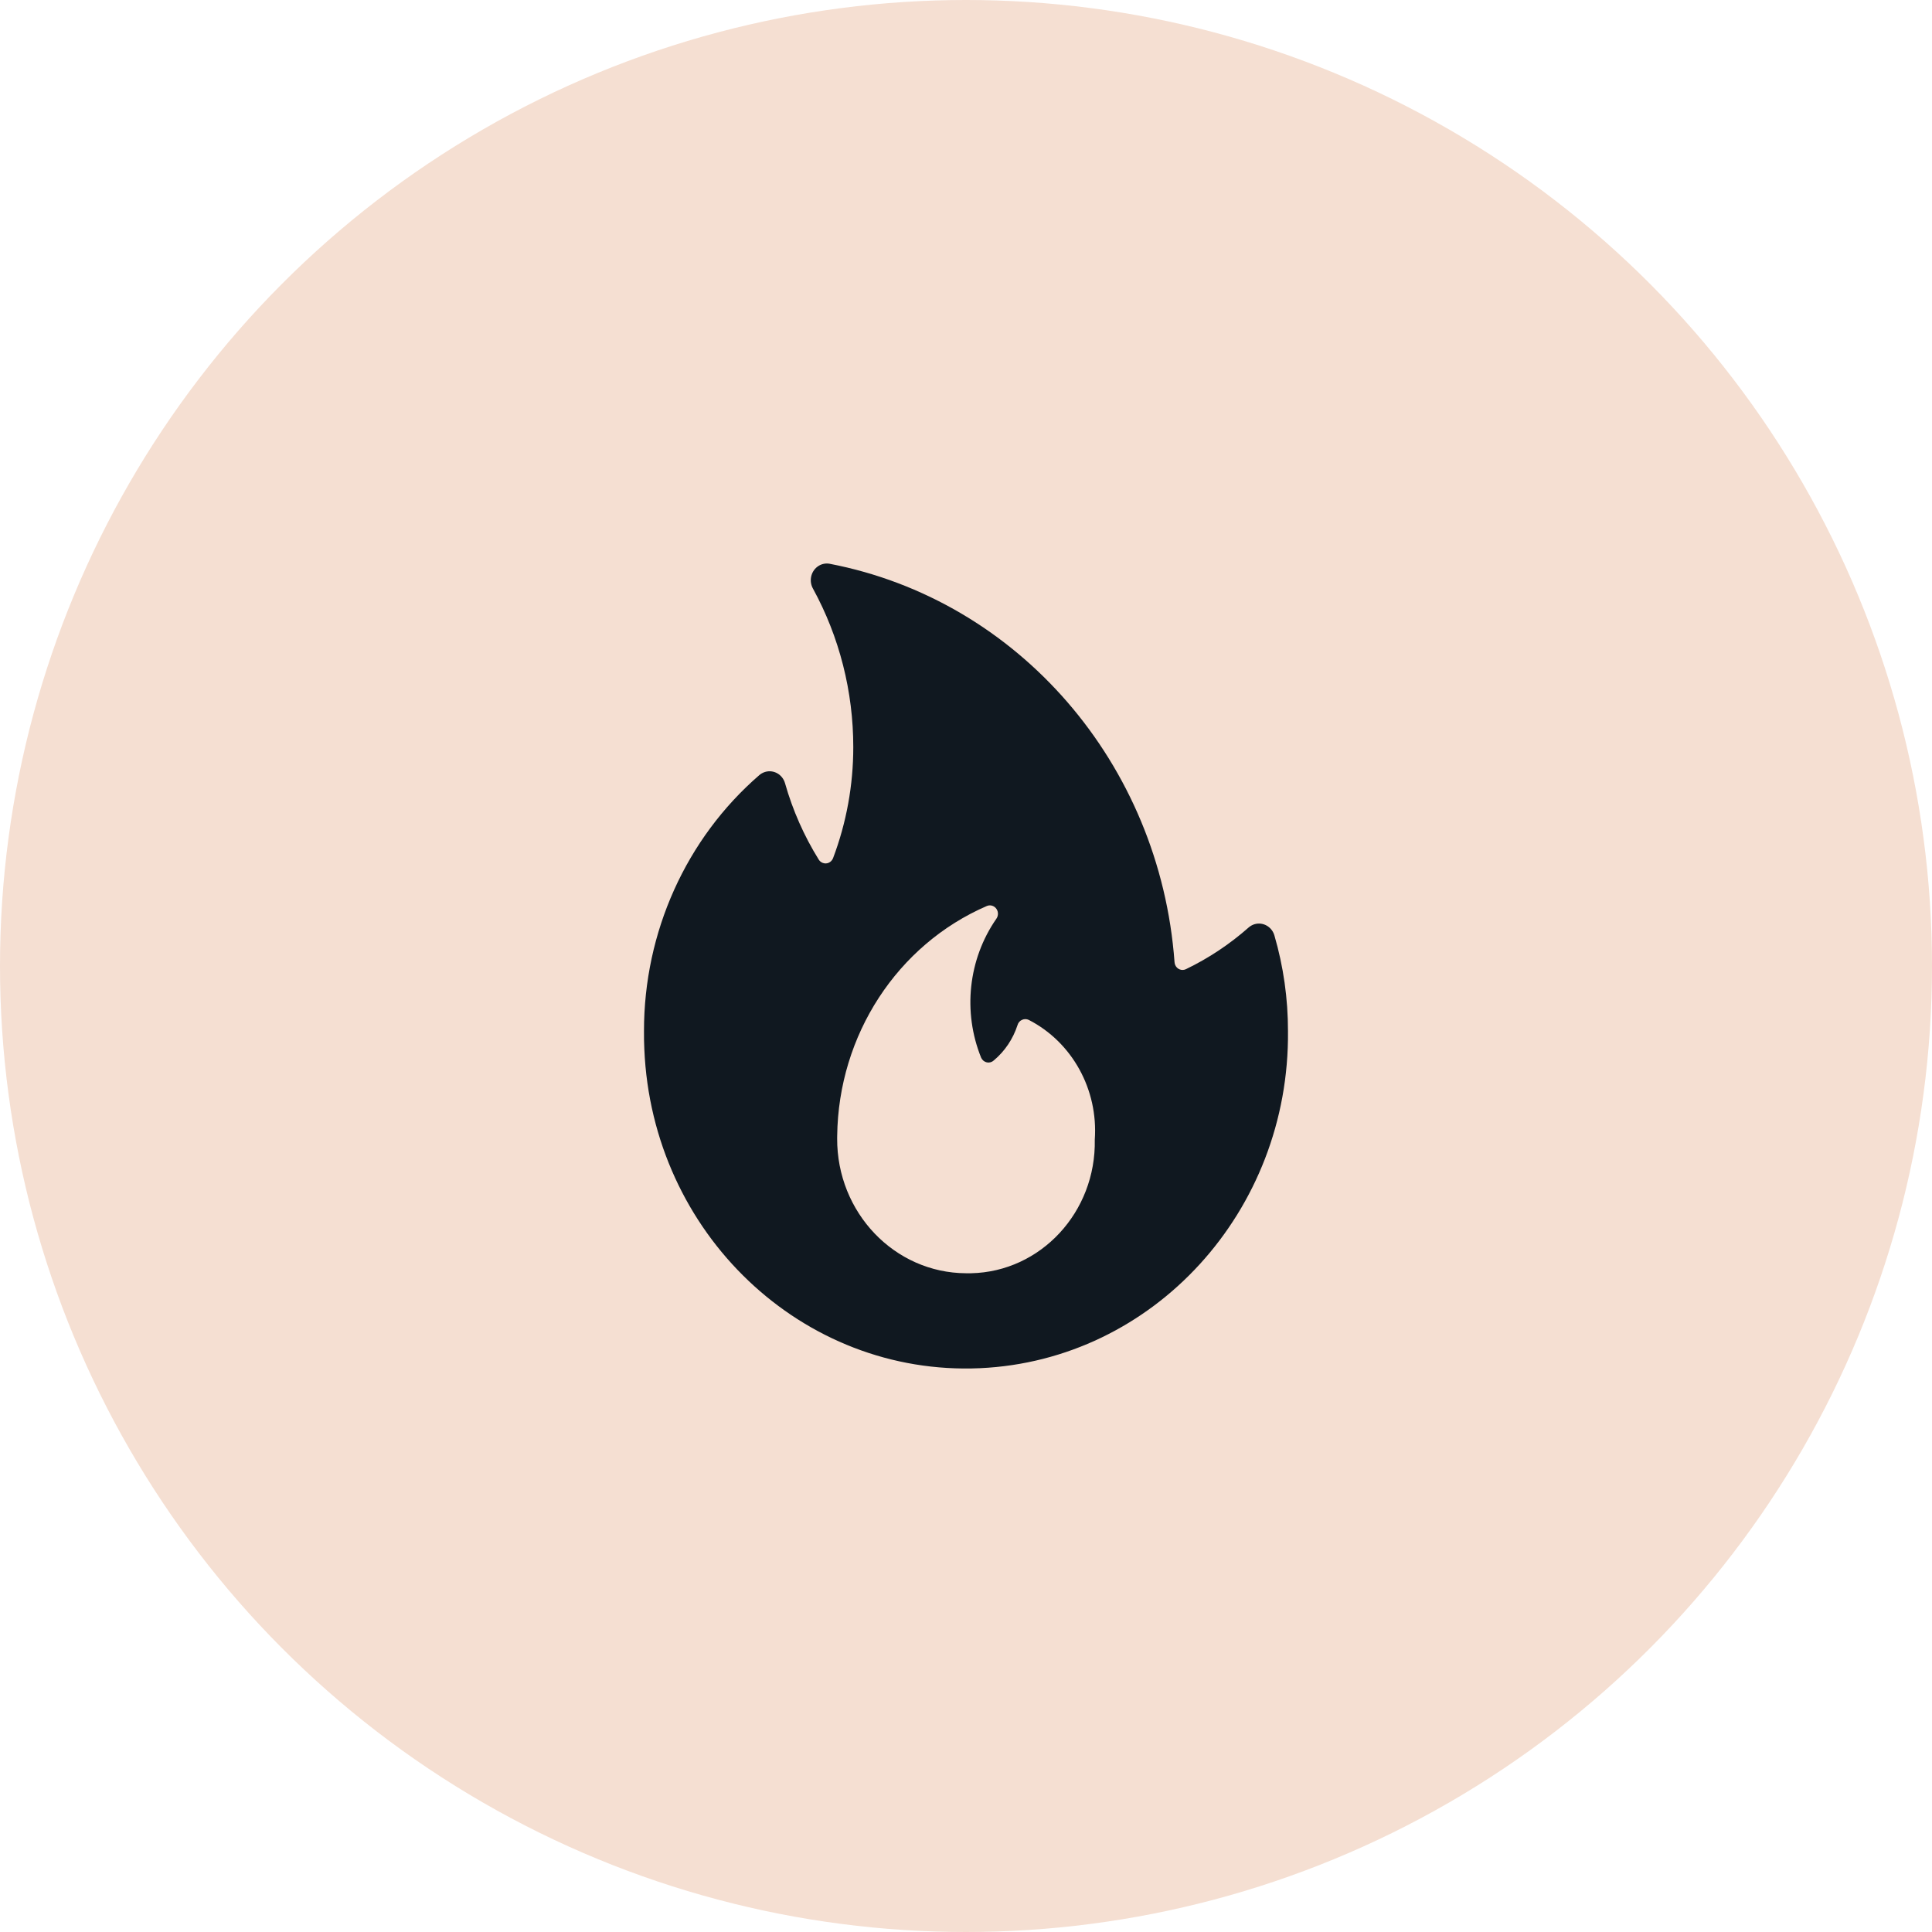 <svg width="64" height="64" viewBox="0 0 64 64" fill="none" xmlns="http://www.w3.org/2000/svg">
<circle cx="32" cy="32" r="32" fill="#F5DFD2"/>
<path d="M42.216 30.987C42.131 30.695 41.832 30.53 41.55 30.618C41.482 30.64 41.418 30.676 41.363 30.724C40.733 31.28 40.035 31.744 39.286 32.105C39.153 32.169 38.995 32.11 38.933 31.973C38.919 31.941 38.91 31.907 38.908 31.872C38.424 25.292 33.731 19.874 27.475 18.674C27.184 18.626 26.911 18.832 26.865 19.133C26.846 19.26 26.869 19.39 26.932 19.501C27.808 21.102 28.267 22.911 28.266 24.752C28.266 26.01 28.039 27.257 27.596 28.428C27.541 28.57 27.385 28.64 27.248 28.582C27.197 28.561 27.153 28.525 27.123 28.477C26.636 27.694 26.259 26.841 26.005 25.946C25.922 25.653 25.625 25.486 25.343 25.572C25.272 25.594 25.207 25.63 25.152 25.678C22.728 27.776 21.329 30.883 21.333 34.157C21.333 34.356 21.333 34.554 21.344 34.751C21.6 40.856 26.579 45.589 32.465 45.323C38.212 45.062 42.725 40.123 42.666 34.157C42.667 33.082 42.516 32.015 42.216 30.987ZM32 42.178C29.632 42.167 27.721 40.168 27.732 37.712C27.732 37.684 27.732 37.655 27.733 37.627C27.773 34.289 29.722 31.295 32.693 30.011C32.831 29.954 32.986 30.025 33.04 30.168C33.074 30.258 33.06 30.359 33.004 30.437C32.075 31.776 31.886 33.52 32.503 35.041C32.539 35.119 32.61 35.176 32.692 35.193C32.774 35.21 32.859 35.186 32.922 35.127C33.285 34.823 33.557 34.418 33.706 33.96C33.728 33.881 33.782 33.817 33.853 33.785C33.925 33.751 34.007 33.751 34.078 33.785C35.517 34.523 36.383 36.092 36.266 37.752C36.313 40.149 34.477 42.129 32.168 42.178C32.112 42.179 32.056 42.179 32 42.178Z" fill="#101820"/>
</svg>
